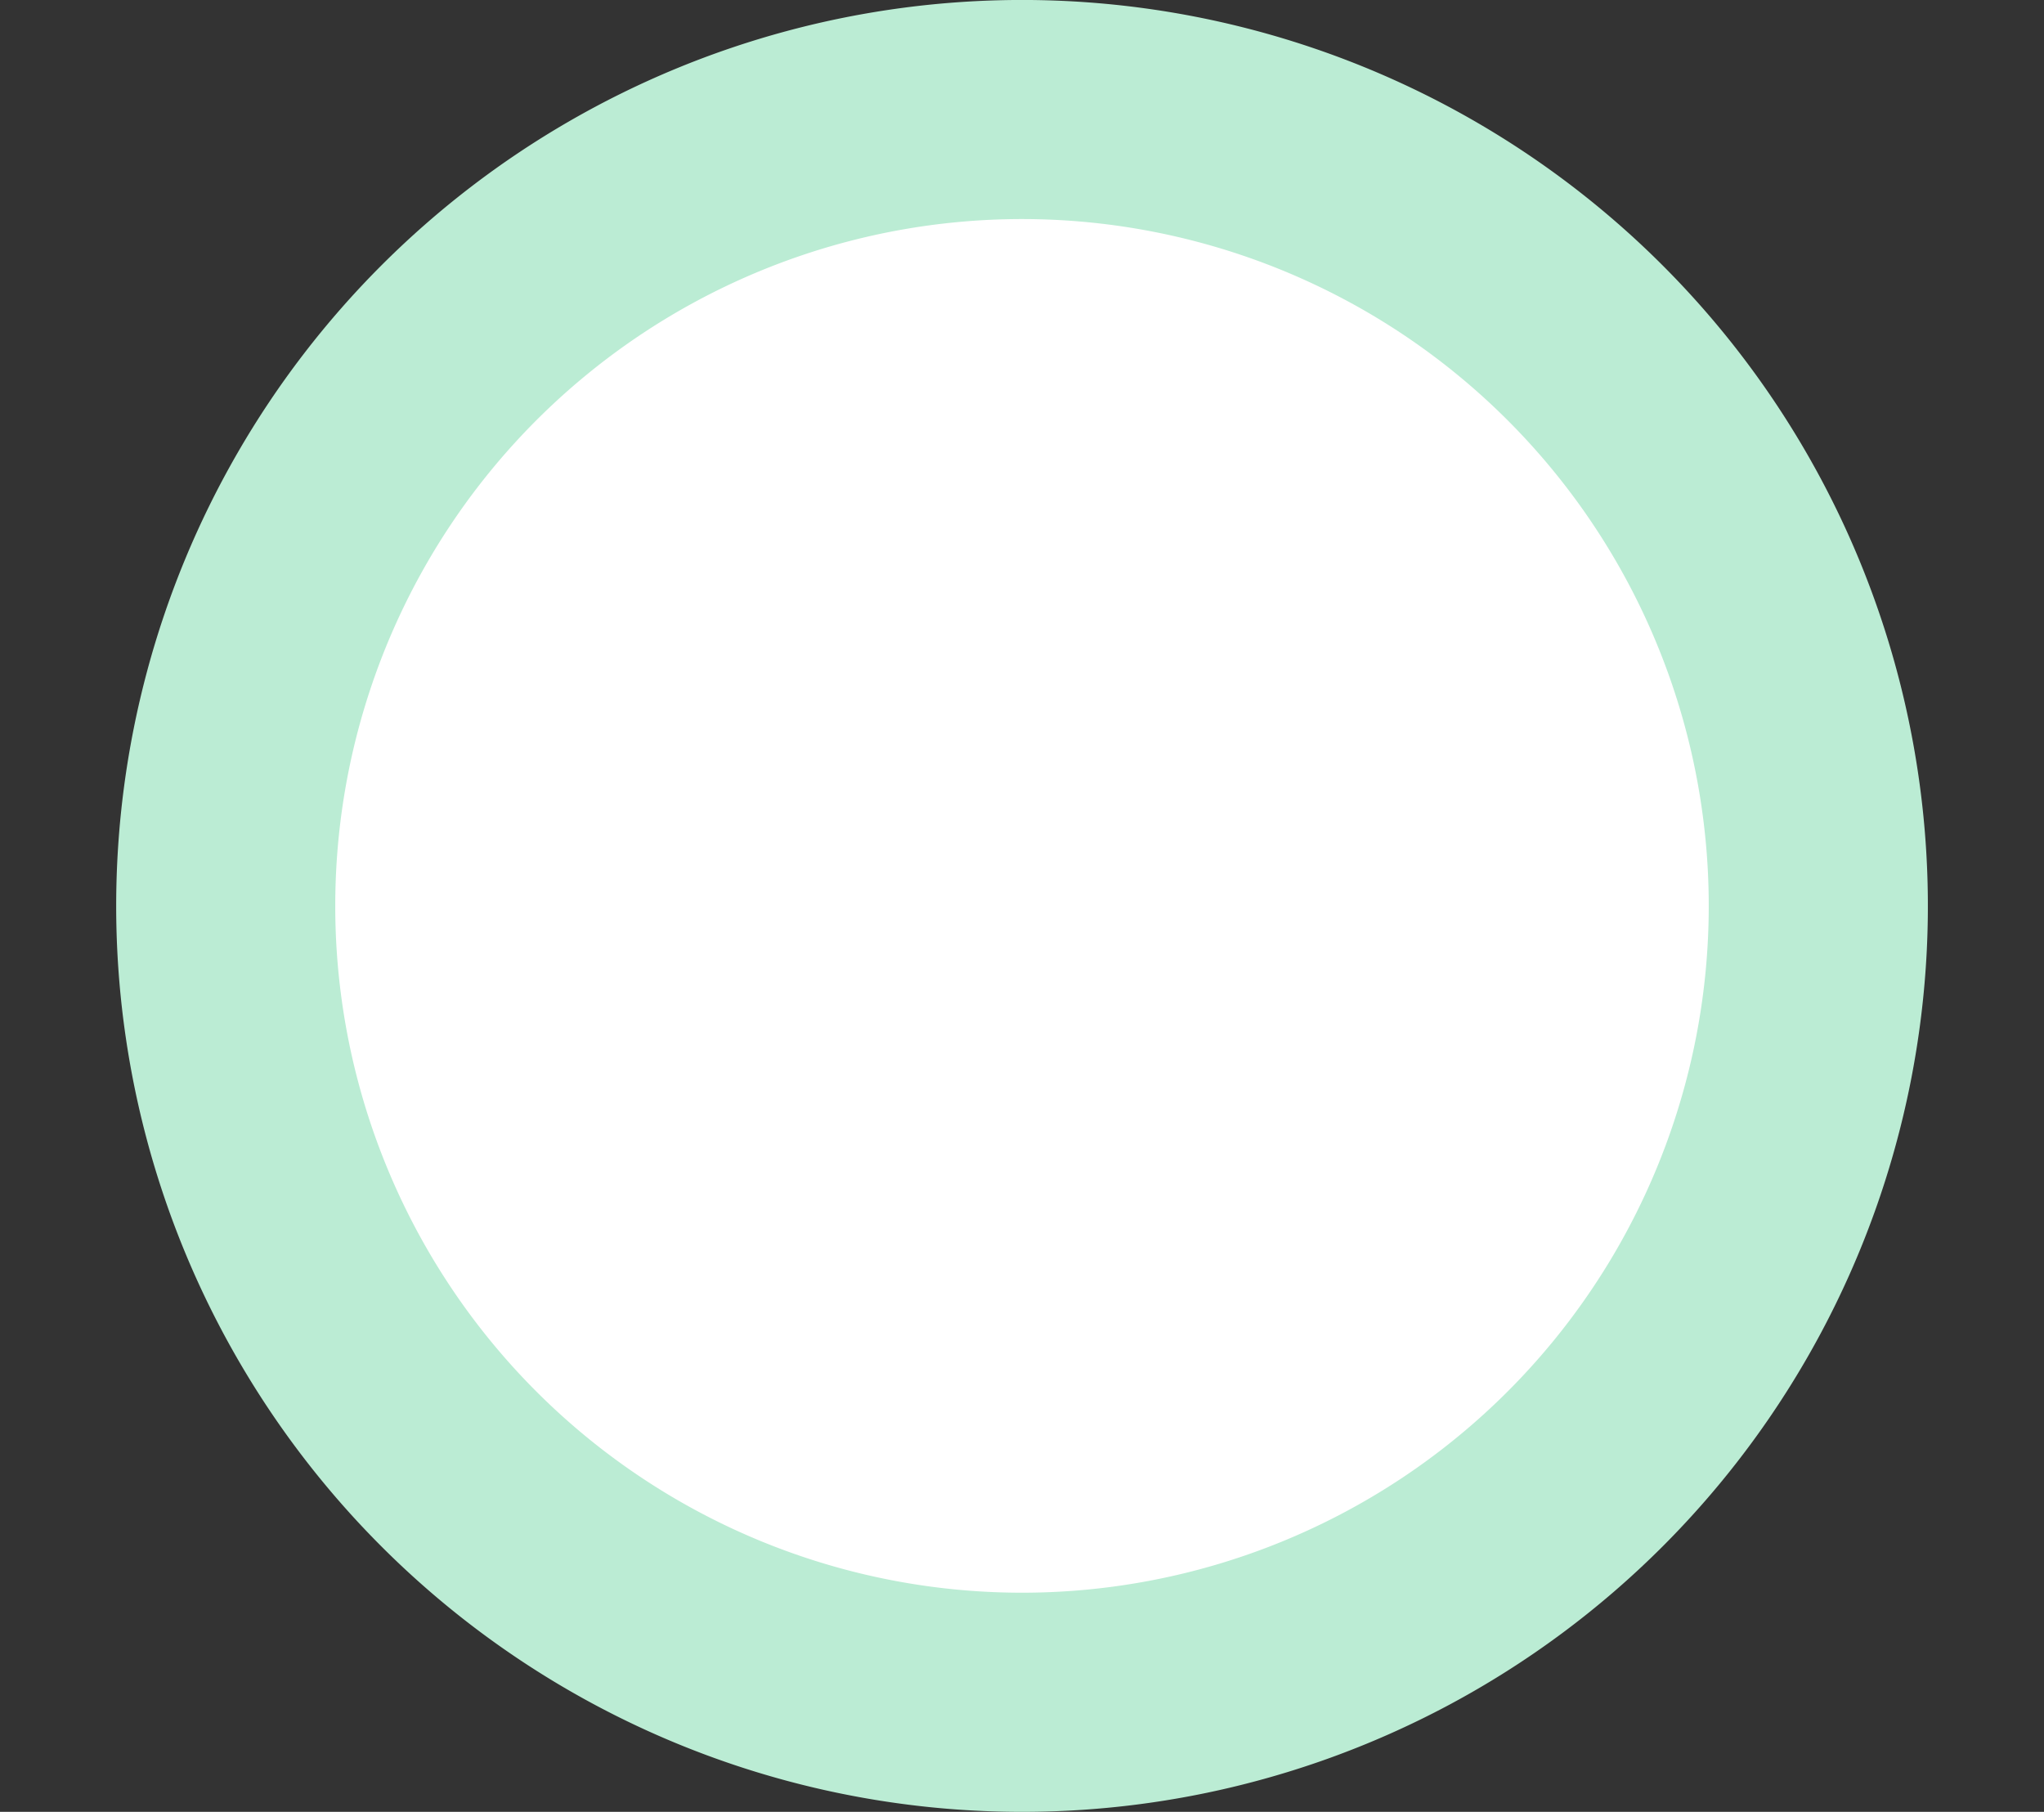 <svg xmlns="http://www.w3.org/2000/svg" xmlns:xlink="http://www.w3.org/1999/xlink" width="70.37" height="62.37" viewBox="0 0 70.37 62.37"><rect x="0" y="0" width="70.37" height="62.37" fill="#333333" stroke="none"/><defs><clipPath id="b"><rect width="70.37" height="62.37"/></clipPath></defs><g id="a" clip-path="url(#b)"><g transform="translate(4 -0.001)"><path d="M31.185.5A30.686,30.686,0,1,1,.5,31.185,30.685,30.685,0,0,1,31.185.5Z" fill="#fff" stroke="#bbecd4" stroke-width="1"/><path d="M31.184,58.328A27.143,27.143,0,1,0,4.042,31.185,27.142,27.142,0,0,0,31.184,58.328Z" fill="none" stroke="#bbecd4" stroke-width="7"/></g></g></svg>